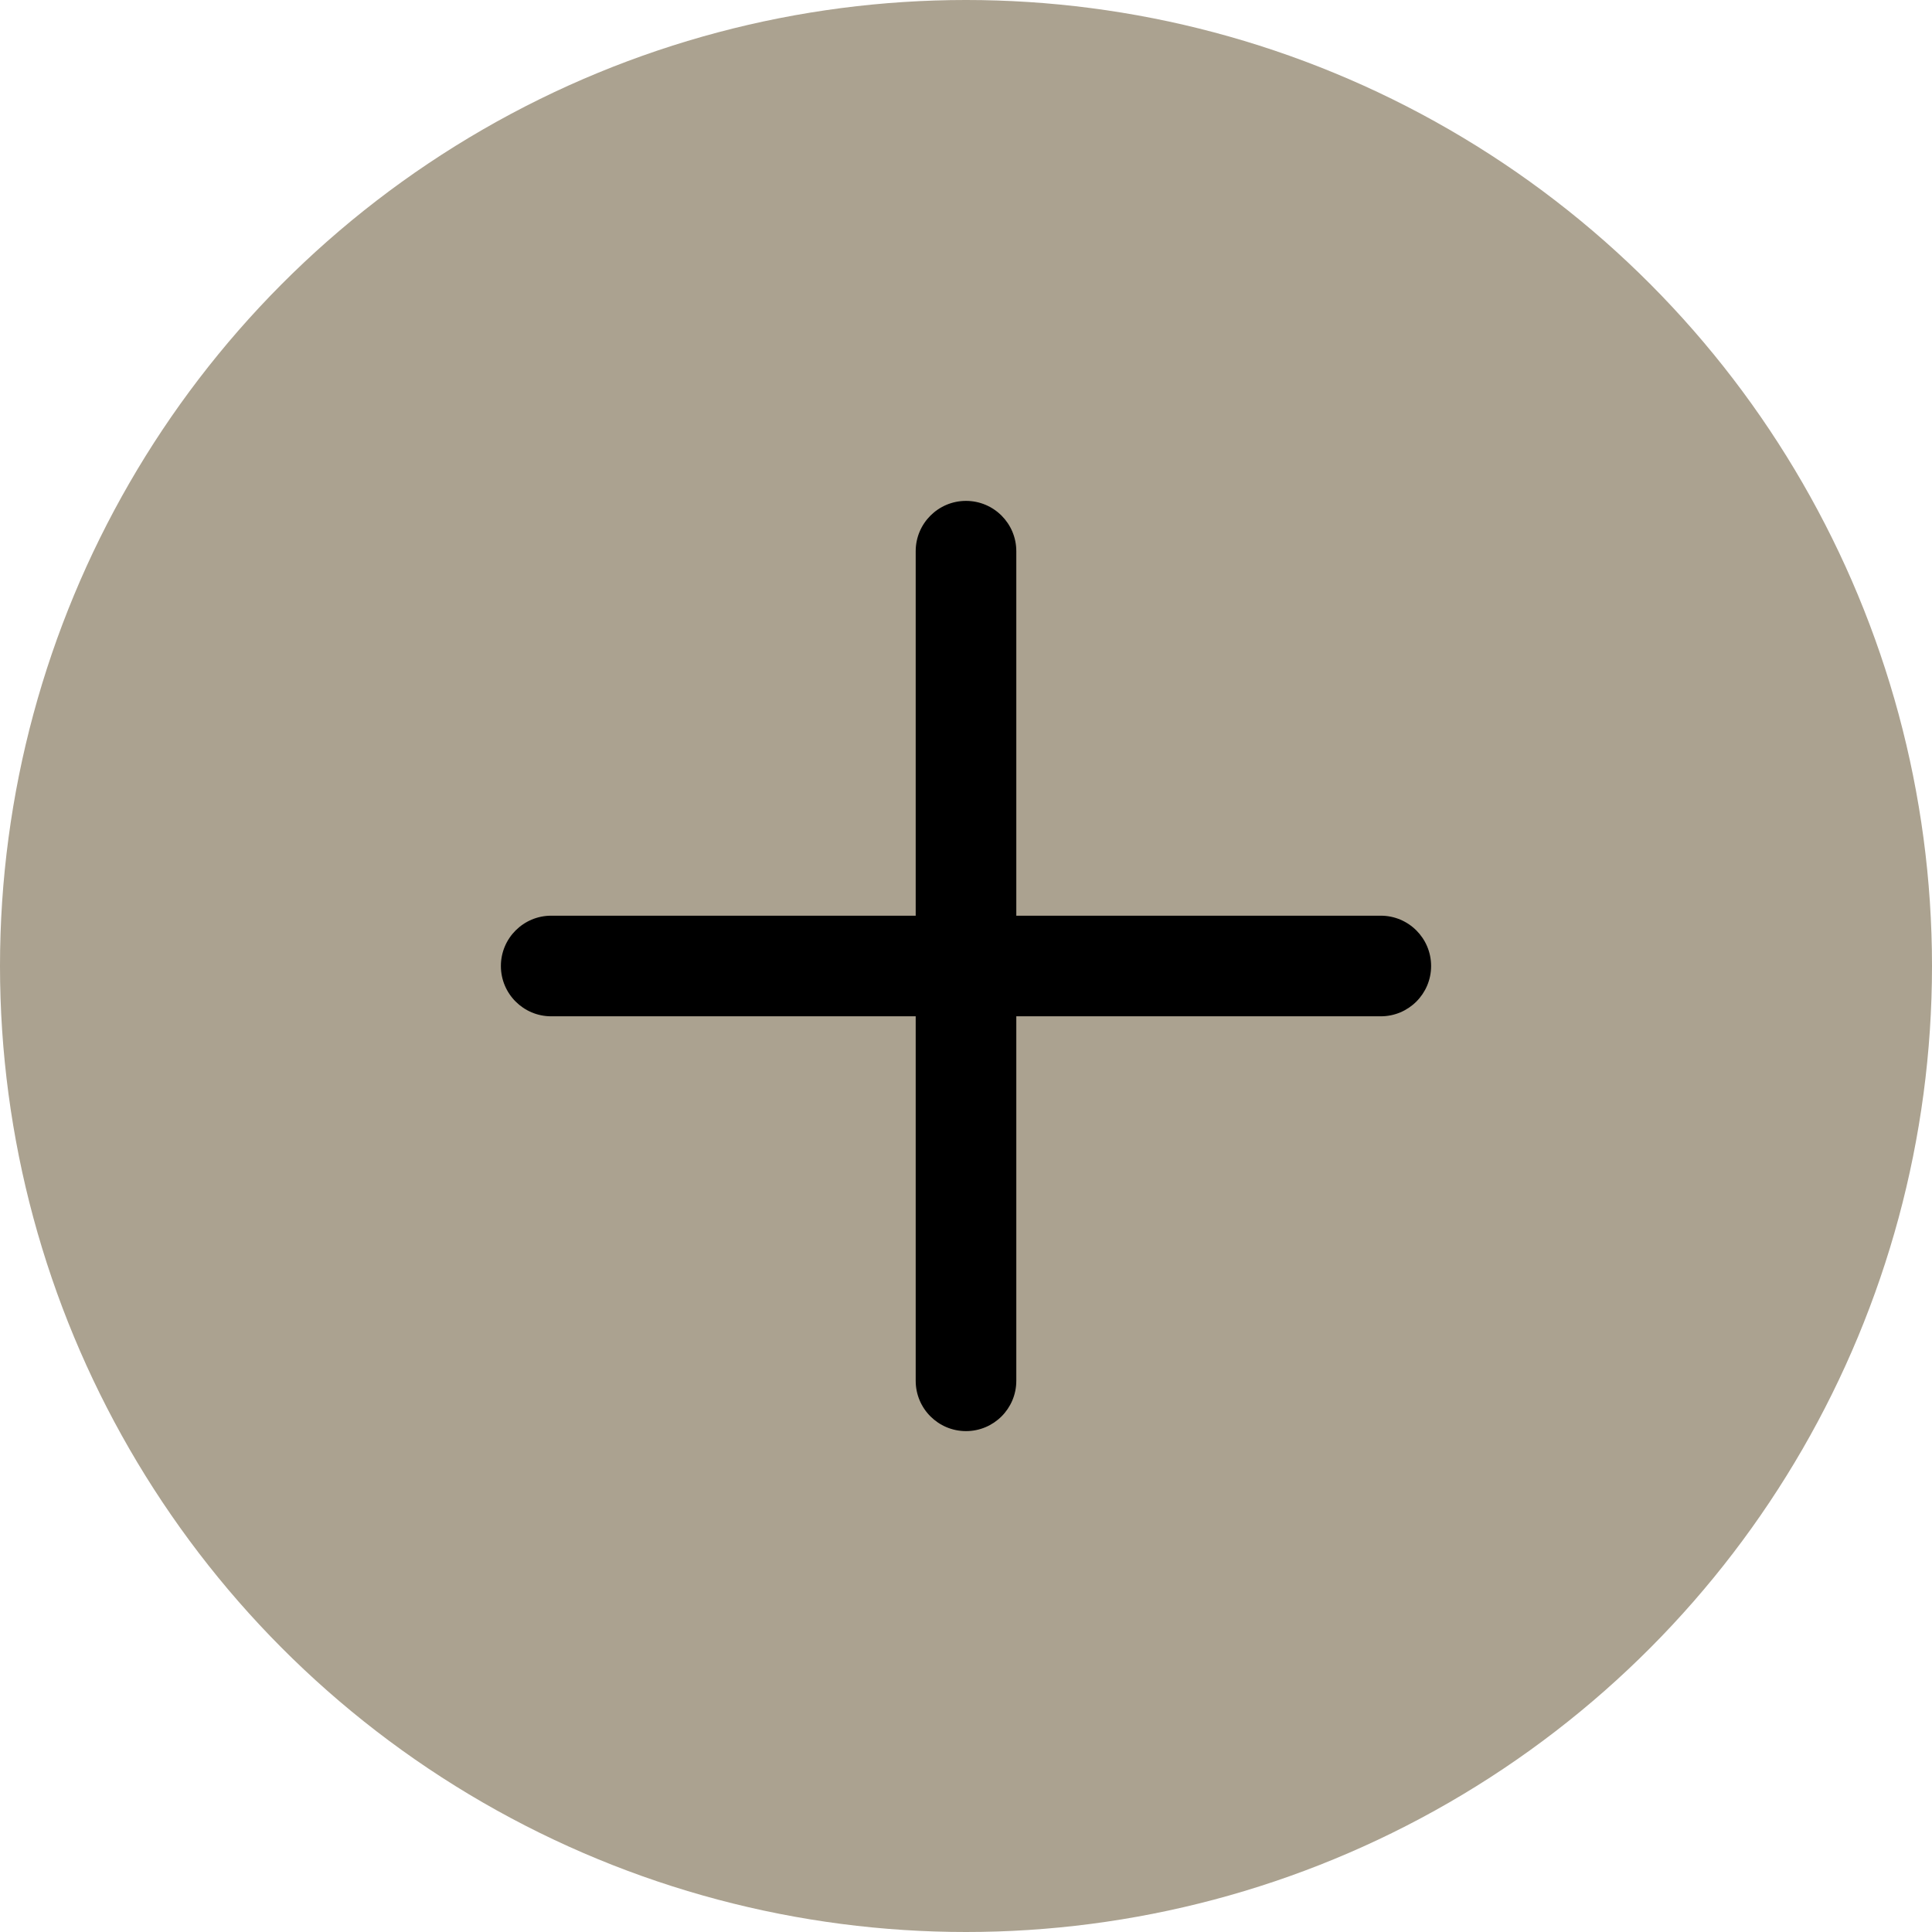 <?xml version="1.0" encoding="UTF-8"?> <svg xmlns="http://www.w3.org/2000/svg" width="27" height="27" viewBox="0 0 27 27" fill="none"><circle cx="13.5" cy="13.5" r="13.5" fill="#ABA290"></circle><path d="M13.5 7C13.112 7 12.797 7.315 12.797 7.703V12.797H7.703C7.315 12.797 7 13.112 7 13.5C7 13.888 7.315 14.203 7.703 14.203H12.797V19.297C12.797 19.685 13.112 20 13.5 20C13.888 20 14.203 19.685 14.203 19.297V14.203H19.297C19.685 14.203 20 13.888 20 13.5C20 13.112 19.685 12.797 19.297 12.797H14.203V7.703C14.203 7.315 13.888 7 13.5 7Z" fill="black"></path></svg> 